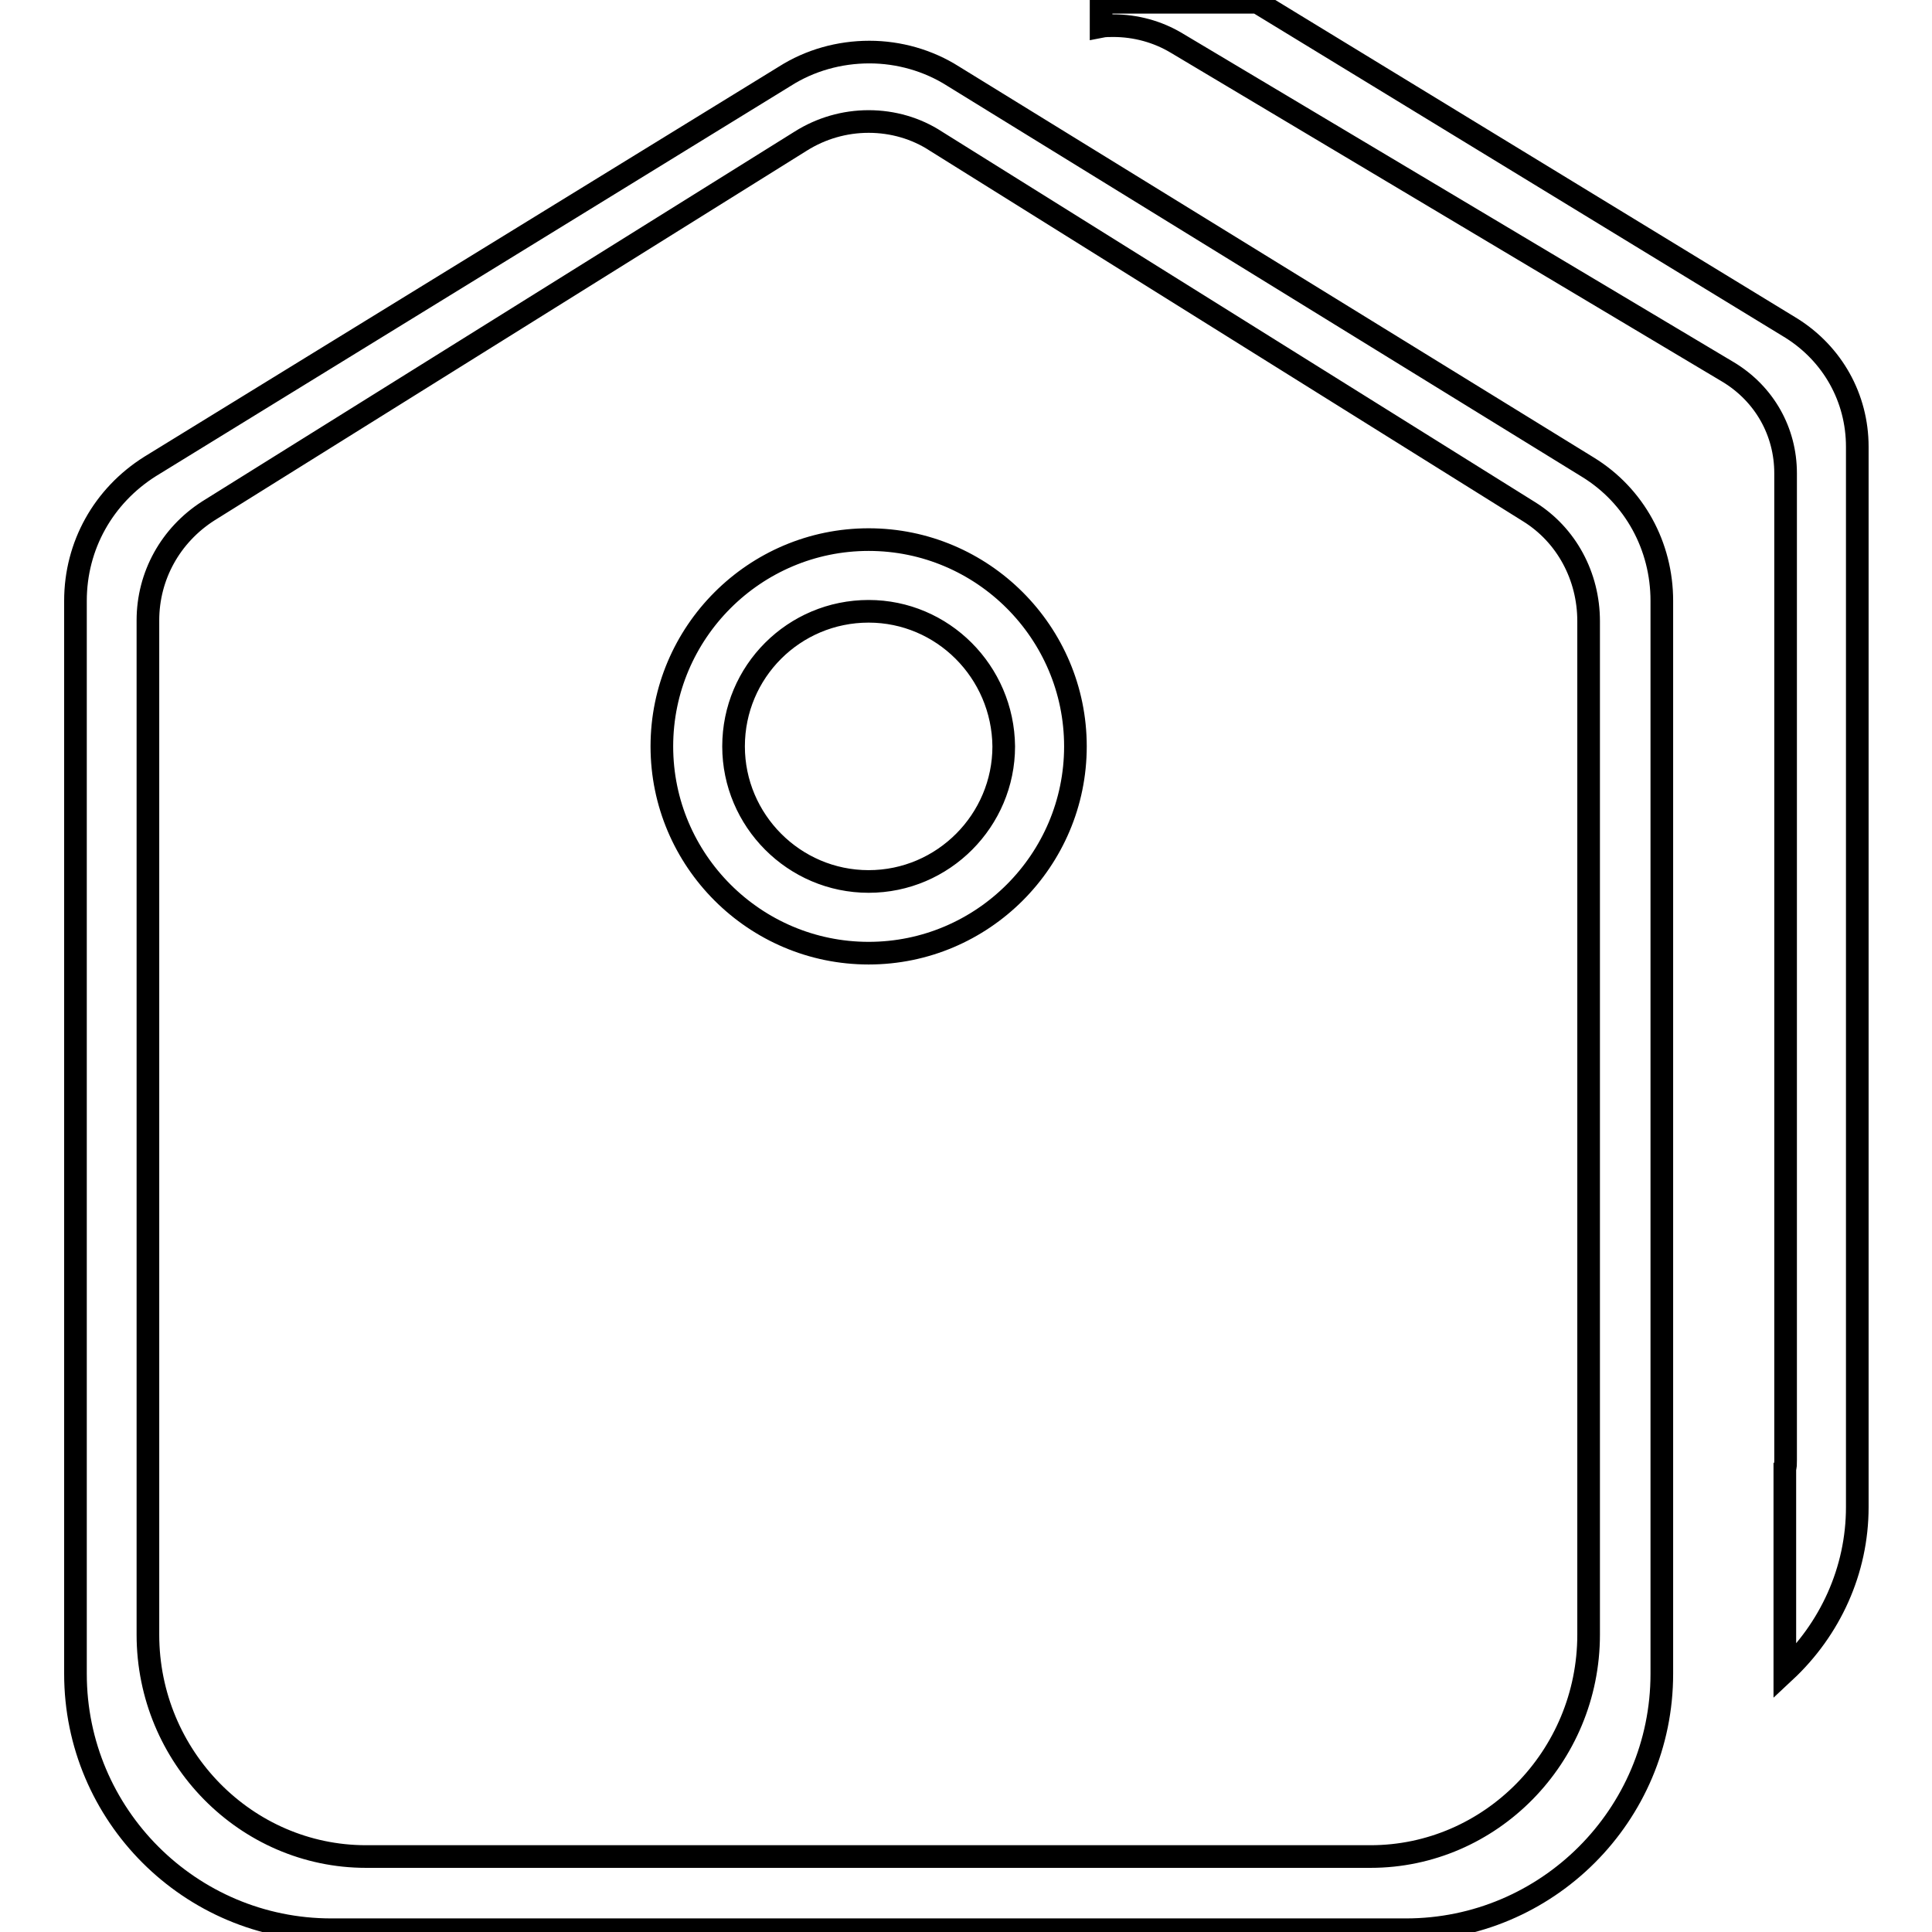 <?xml version="1.0" encoding="utf-8"?>
<!-- Svg Vector Icons : http://www.onlinewebfonts.com/icon -->
<!DOCTYPE svg PUBLIC "-//W3C//DTD SVG 1.1//EN" "http://www.w3.org/Graphics/SVG/1.1/DTD/svg11.dtd">
<svg version="1.1" xmlns="http://www.w3.org/2000/svg" xmlns:xlink="http://www.w3.org/1999/xlink" x="0px" y="0px" viewBox="0 0 256 256" enable-background="new 0 0 256 256" xml:space="preserve">
<g><g><path stroke-width="3" fill-opacity="0" stroke="#000000"  d="M43.9,255.7c-18.7,0-33.9-15.2-33.9-33.9V79.6c0-7.3,3.7-13.9,9.9-17.8l84.1-51.7c3.3-2.1,7.2-3.2,11.2-3.2c3.9,0,7.8,1.1,11.1,3.2l84.1,51.8c6.2,3.8,9.8,10.5,9.8,17.7v130.8l0,11.4c0,18.7-15.2,33.9-33.9,33.9L43.9,255.7L43.9,255.7z M115.1,16.1c-3.2,0-6.3,0.9-9,2.6l-78.5,49c-5,3.2-8,8.6-8,14.5v134.4c0,16.2,13,29.4,28.9,29.4h133.1c15.9,0,28.9-13.2,28.9-29.4V82.3c0-5.9-2.9-11.4-7.9-14.5L124,18.7C121.4,17,118.3,16.1,115.1,16.1z M236.5,194.5c0.1-0.1,0.1-0.5,0.1-1V62.7c0-5.5-2.8-10.5-7.6-13.4L155.9,5.7c-2.5-1.5-5.4-2.3-8.4-2.3c-0.5,0-1.1,0-1.6,0.1V0.3h20.7l70.8,43.2c5.4,3.4,8.7,9.2,8.7,15.7v140.5c0,8.4-3.6,16.2-9.6,21.8L236.5,194.5L236.5,194.5z M115.1,126.3c-15.1,0-27.4-12.3-27.4-27.4c0-15.1,12.3-27.4,27.4-27.4c15.1,0,27.4,12.3,27.4,27.4C142.5,114,130.2,126.3,115.1,126.3z M115.1,81c-9.9,0-17.9,8-17.9,17.9c0,9.8,8,17.9,17.9,17.9c9.9,0,17.9-8.1,17.9-17.9C132.9,89,124.9,81,115.1,81z"/></g></g>
</svg>